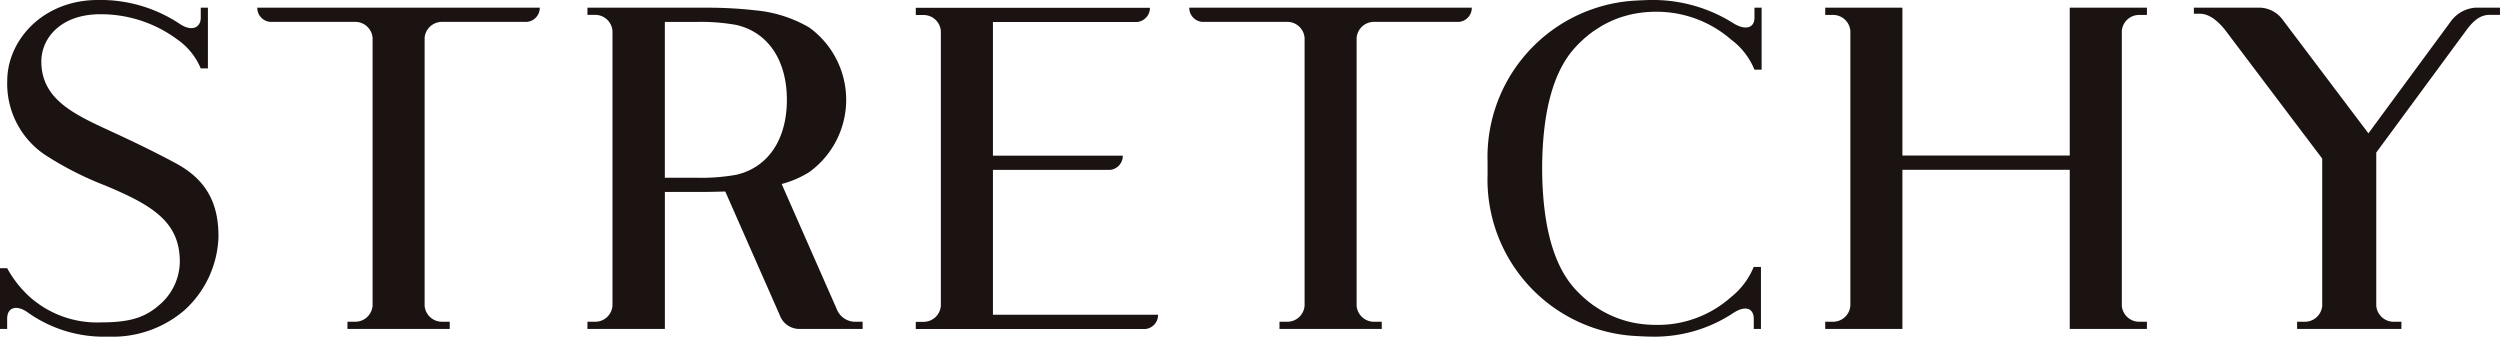 <svg xmlns="http://www.w3.org/2000/svg" width="290.552" height="39.124" viewBox="0 0 290.552 39.124">
  <g id="STRETCHY" transform="translate(-873.407 -4190.667)">
    <path id="Path_17" data-name="Path 17" d="M589.59,1853.753a1.639,1.639,0,0,0,1.513,1.65h9.846a2.012,2.012,0,0,1,2.044,1.858v31.124a2.016,2.016,0,0,1-2.042,1.868h-.876v.837H611.96v-.837h-.876a2.018,2.018,0,0,1-2.044-1.868v-31.124a2.015,2.015,0,0,1,2.047-1.858h9.829a1.634,1.634,0,0,0,1.51-1.65Z" transform="translate(422.035 2337.808)" fill="#1a1311"/>
    <path id="Path_18" data-name="Path 18" d="M545.343,1853.753a1.641,1.641,0,0,0,1.51,1.65H556.7a2.014,2.014,0,0,1,2.044,1.858v31.124a2.016,2.016,0,0,1-2.042,1.865h-.879v.837H567.71v-.837h-.876a2.016,2.016,0,0,1-2.042-1.865v-31.124a2.014,2.014,0,0,1,2.044-1.858h9.826a1.643,1.643,0,0,0,1.515-1.65Z" transform="translate(357.965 2337.808)" fill="#1a1311"/>
    <path id="Path_19" data-name="Path 19" d="M656.3,1854.595h.871v-.842H648.2v17.182H628.752v-17.182h-8.969v.842h.874a2.016,2.016,0,0,1,2.047,1.861v31.929a2.019,2.019,0,0,1-2.042,1.868h-.879v.837h8.969v-18.5H648.2v18.5h8.969v-.837H656.3a2.021,2.021,0,0,1-2.047-1.868v-31.929A2.017,2.017,0,0,1,656.3,1854.595Z" transform="translate(465.754 2337.808)" fill="#1a1311"/>
    <path id="Path_22" data-name="Path 22" d="M634.771,1861.488h.832v-7.207h-.832v1.165c0,1.195-1.028,1.493-2.394.681a17.487,17.487,0,0,0-9.591-2.74c-.338,0-1.222.035-1.618.059a18.207,18.207,0,0,0-17.415,18.781v1.444a18.2,18.2,0,0,0,17.415,18.778c.4.027,1.229.062,1.618.062a16.573,16.573,0,0,0,9.515-2.739c1.444-.95,2.389-.541,2.389.678v1.168h.835v-7.207h-.835c-.01.02-.025.042-.034.064a8.643,8.643,0,0,1-2.593,3.43,12.768,12.768,0,0,1-8.722,3.241,13.674,13.674,0,0,1-2.627-.252,11.842,11.842,0,0,1-1.175-.3l-.022-.007a11.971,11.971,0,0,1-2.225-.942c-.034-.02-.073-.034-.108-.056-.22-.12-.433-.262-.649-.4-.191-.125-.387-.243-.573-.379-.034-.022-.066-.052-.1-.076a13.7,13.7,0,0,1-1.958-1.777q-3.767-4.143-3.809-14.01.04-9.866,3.809-14.01a13.721,13.721,0,0,1,1.958-1.78l.1-.076c.186-.137.382-.252.573-.377.215-.137.429-.279.649-.4.034-.02.076-.037.11-.057a12.282,12.282,0,0,1,2.223-.942l.022,0a11.324,11.324,0,0,1,1.175-.3,13.482,13.482,0,0,1,2.627-.252,13.212,13.212,0,0,1,8.722,3.241A8.206,8.206,0,0,1,634.771,1861.488Z" transform="translate(442.541 2337.279)" fill="#1a1311"/>
    <path id="Path_23" data-name="Path 23" d="M553.664,1872.421c-1.491-.815-3.812-2-7.011-3.481-4.5-2.09-8.72-3.772-8.72-8.409,0-2.676,2.218-5.488,6.857-5.488a14.916,14.916,0,0,1,8.967,2.947,7.689,7.689,0,0,1,2.7,3.351h.835l0-7.06h-.832v1.16c0,1.15-1.021,1.655-2.394.754a16.6,16.6,0,0,0-9.557-2.808c-6.424,0-10.539,4.7-10.539,9.4a9.943,9.943,0,0,0,4.663,8.773,38.439,38.439,0,0,0,6.766,3.407c5.422,2.267,8.627,4.2,8.627,8.83a6.664,6.664,0,0,1-2.443,5.084c-1.594,1.383-3.324,1.973-6.663,1.973a11.77,11.77,0,0,1-8.326-2.952,12.752,12.752,0,0,1-2.634-3.347h-.835v7.063h.835v-1.175c0-1.423,1.177-1.621,2.389-.745a15.257,15.257,0,0,0,9.356,2.813,12.793,12.793,0,0,0,8.847-3.058,12.011,12.011,0,0,0,3.968-8.548C558.523,1877.652,557.605,1874.573,553.664,1872.421Z" transform="translate(340.279 2337.279)" fill="#1a1311"/>
    <path id="Path_24" data-name="Path 24" d="M585.573,1889.43V1872.6h13.577a1.632,1.632,0,0,0,1.513-1.657H585.573v-15.53H602.3a1.645,1.645,0,0,0,1.52-1.655H576.606v.842h.874a2.013,2.013,0,0,1,2.039,1.858v31.929a2.013,2.013,0,0,1-2.037,1.873h-.876v.835h26.656a1.632,1.632,0,0,0,1.5-1.662Z" transform="translate(403.234 2337.812)" fill="#1a1311"/>
    <path id="Path_25" data-name="Path 25" d="M592.123,1890.254a2.3,2.3,0,0,1-2.066-1.324l-6.465-14.686a11.664,11.664,0,0,0,3.2-1.38,10.37,10.37,0,0,0,0-16.811,15.12,15.12,0,0,0-6.149-1.982,50.1,50.1,0,0,0-5.976-.318H561.017v.834h.866a2.014,2.014,0,0,1,2.044,1.86v31.941a2.01,2.01,0,0,1-2.034,1.865h-.876v.835h9v-15.922h4.651c.854-.01,1.64-.027,2.367-.051l6.331,14.36a2.421,2.421,0,0,0,2.188,1.613H593v-.835Zm-18.551-16.742h-3.559v-18.1h3.559a23.2,23.2,0,0,1,4.744.345c3.728.862,5.88,4.14,5.88,8.708s-2.152,7.844-5.88,8.708A23.155,23.155,0,0,1,573.573,1873.513Z" transform="translate(380.662 2337.808)" fill="#1a1311"/>
    <path id="Path_27" data-name="Path 27" d="M669.983,1853.753a3.881,3.881,0,0,0-2.862,1.627l-9.552,12.975-9.993-13.239a3.4,3.4,0,0,0-2.937-1.363h-7.354v.705H638c1.246,0,2.362,1.143,3.065,2.081,2.742,3.645,11.136,14.751,11.136,14.751v17.094a2.018,2.018,0,0,1-2.042,1.868h-.876v.837h12.12v-.837h-.876a2.02,2.02,0,0,1-2.044-1.868v-17.8l10.343-14.042c.752-1.041,1.572-1.958,2.844-1.958h1.19v-.834Z" transform="translate(491.096 2337.808)" fill="#1a1311"/>
  </g>
</svg>
